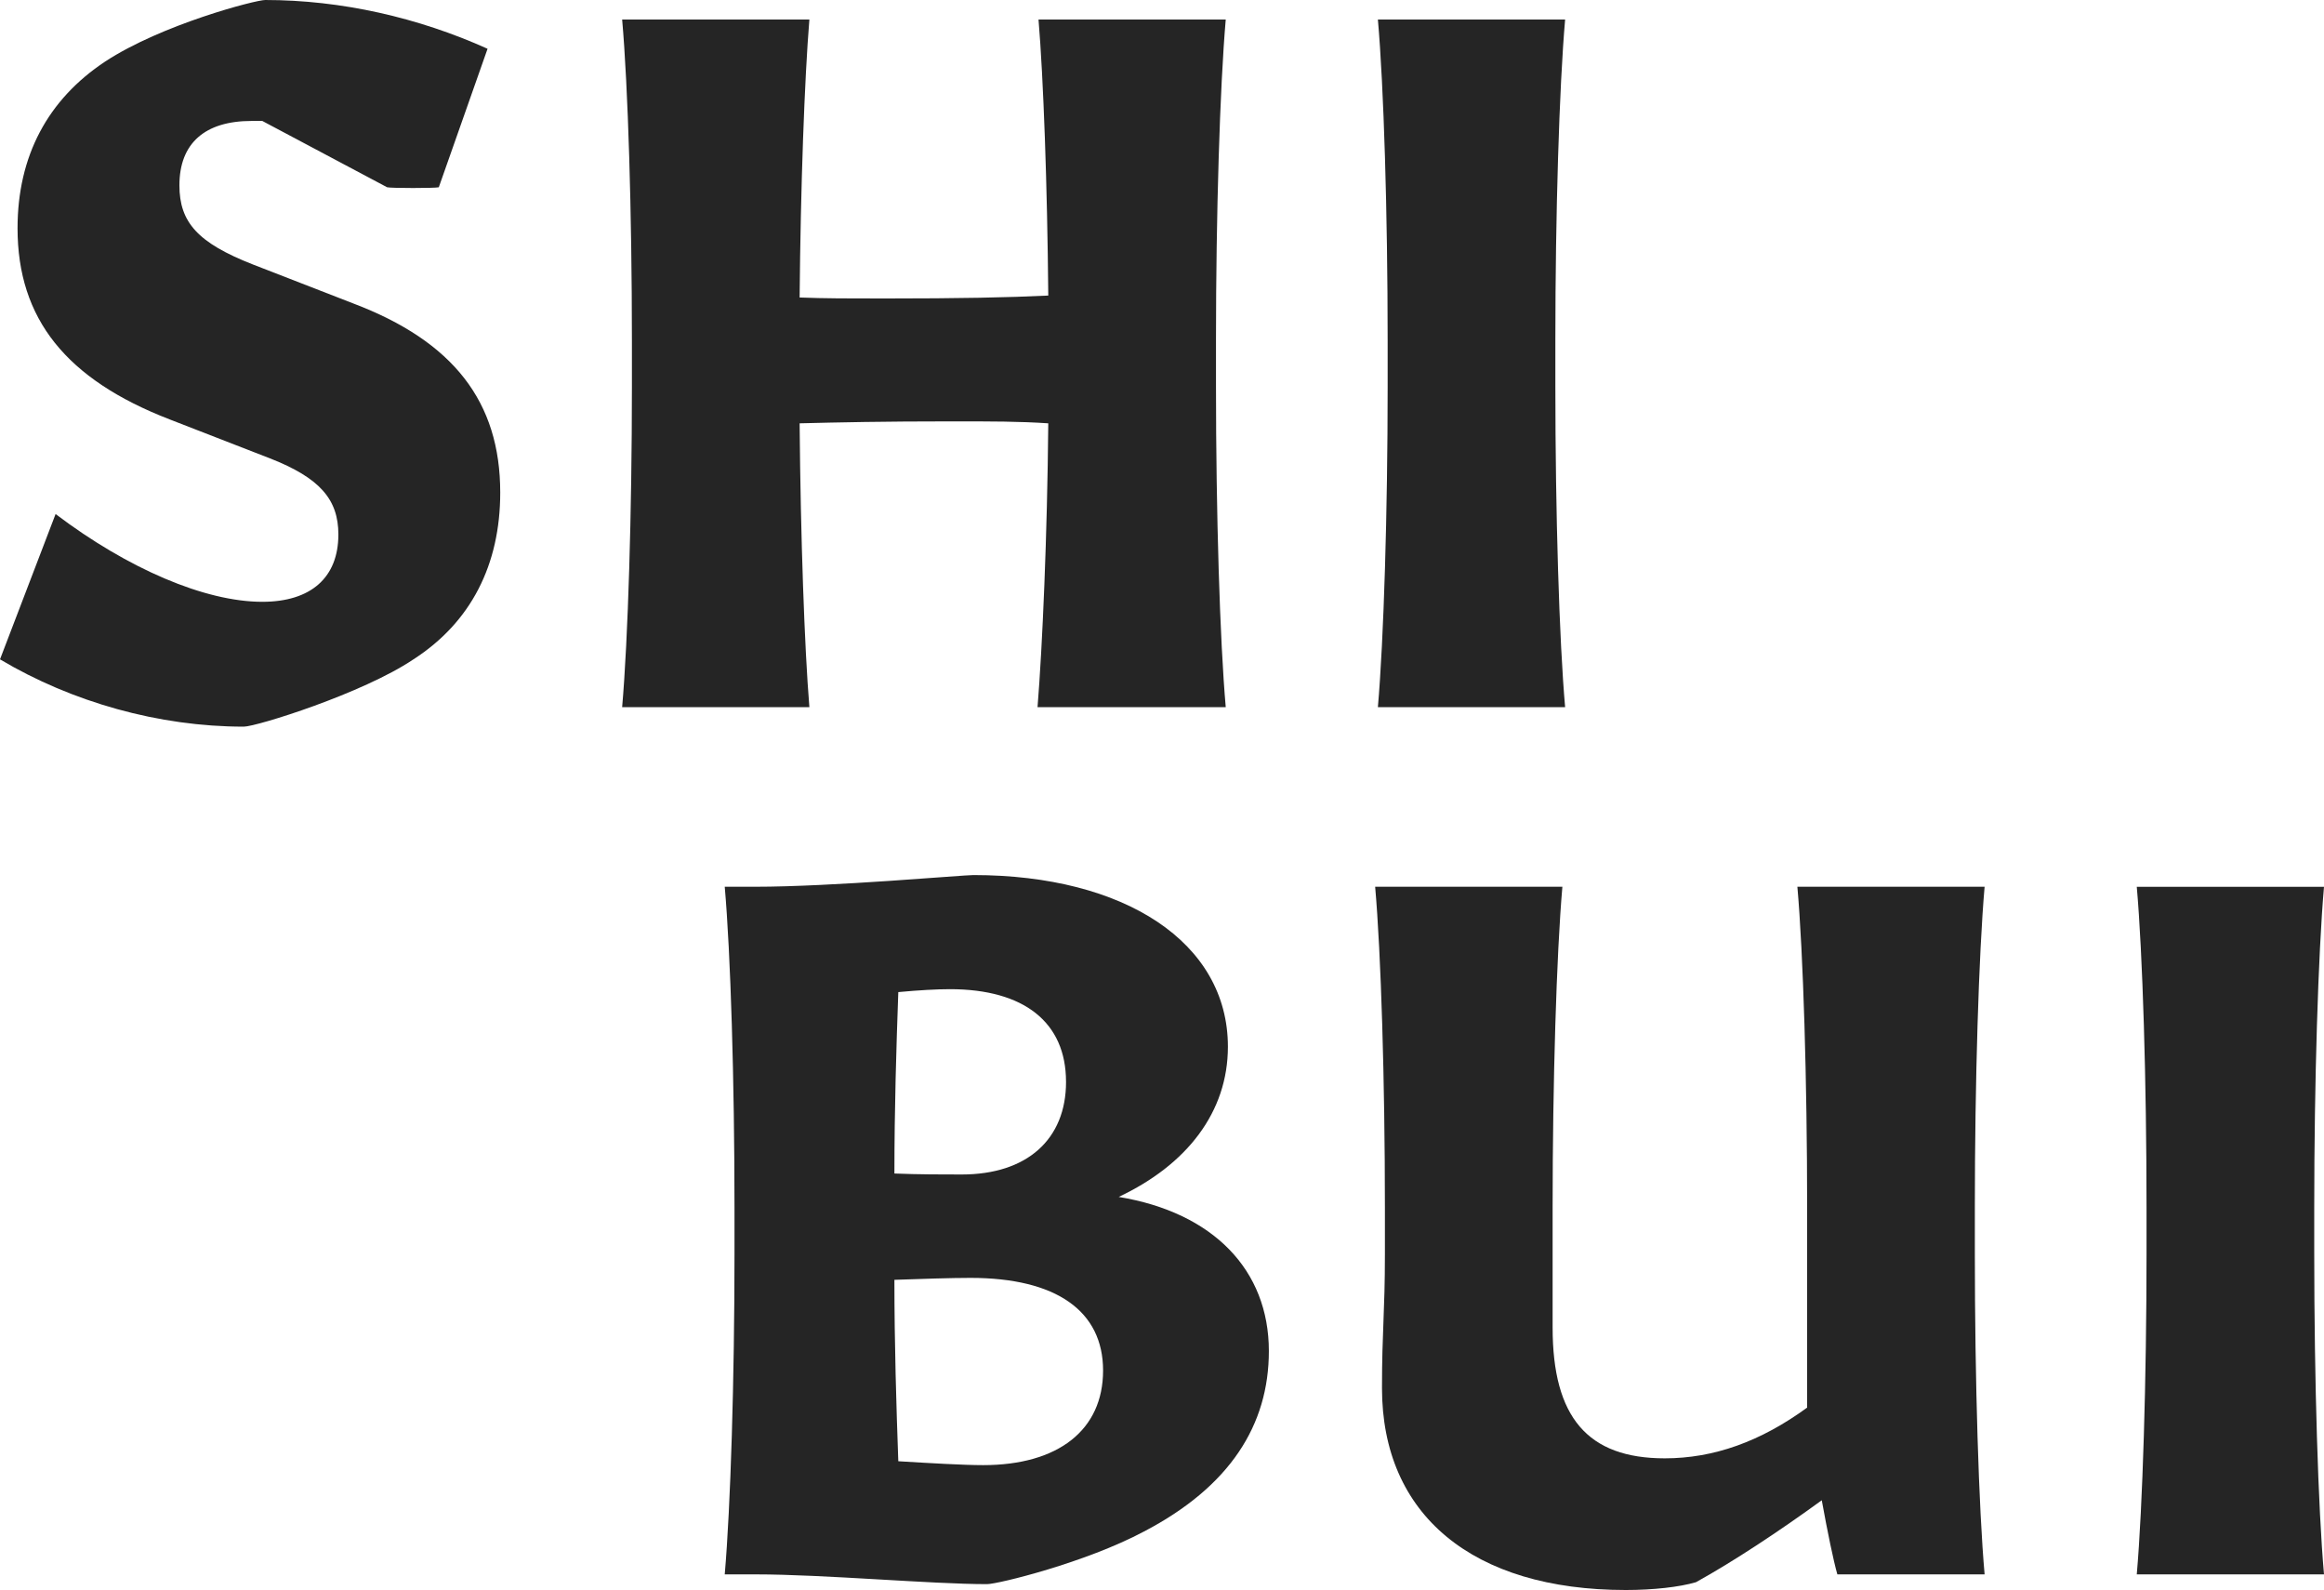 <?xml version="1.0" encoding="UTF-8"?>
<svg id="Layer_1" data-name="Layer 1" xmlns="http://www.w3.org/2000/svg" viewBox="0 0 1067.25 730">
  <defs>
    <style>
      .cls-1 {
        fill: #252525;
        stroke-width: 0px;
      }
    </style>
  </defs>
  <g>
    <path class="cls-1" d="m111.95,333.62c-38.96,0-78.81-11.2-111.95-30.9l25.53-66.72c33.14,25.08,68.51,40.3,94.93,40.3,22.39,0,34.93-11.2,34.93-30.9,0-16.12-8.51-25.97-31.35-34.93l-46.12-17.91C30.45,174.2,8.06,146.44,8.06,104.79c0-33.14,13.88-59.11,40.3-76.58C74.34,11.2,117.33,0,121.8,0c34.93,0,70.3,8.06,102.1,22.39l-22.39,63.59c-1.79.45-21.94.45-23.73,0l-57.32-30.45h-4.93c-21.49,0-33.14,10.3-33.14,29.56,0,17.02,8.51,26.42,33.59,36.27l46.12,17.91c46.13,17.46,67.62,45.23,67.62,86.87,0,33.14-13.44,59.56-39.86,76.58-23.29,15.67-72.1,30.9-77.92,30.9Z"/>
    <path class="cls-1" d="m367.21,194.35c.45,52.39,2.24,103,4.48,130.31h-85.98c2.69-30.9,4.48-90.01,4.48-146.88v-21.49c0-58.22-1.79-116.88-4.48-147.33h85.98c-2.24,27.32-4.03,77.02-4.48,127.63,11.64.45,22.84.45,38.96.45,34.48,0,56.87-.45,75.23-1.34-.45-51.05-2.24-99.86-4.48-126.73h85.98c-2.69,30.9-4.48,90.01-4.48,146.88v21.49c0,58.22,1.79,116.88,4.48,147.33h-86.43c2.24-27.76,4.48-78.81,4.93-130.31-13.44-.9-25.53-.9-44.33-.9-31.35,0-52.39.45-69.86.9Z"/>
    <path class="cls-1" d="m632.77,324.66c2.69-30.9,4.48-90.01,4.48-146.88v-21.49c0-58.22-1.79-116.88-4.48-147.33h85.98c-2.69,30.9-4.48,90.01-4.48,146.88v21.49c0,58.22,1.79,116.88,4.48,147.33h-85.98Z"/>
  </g>
  <g>
    <path class="cls-1" d="m453.28,727.31c-25.53,0-75.23-4.48-106.13-4.48h-14.33c2.69-30.9,4.48-90.01,4.48-146.88v-21.49c0-58.21-1.79-116.88-4.48-147.33h13.88c35.38,0,95.38-5.37,100.31-5.37,69.41,0,116.88,30.9,116.88,78.81,0,30-18.81,54.19-50.15,68.96,43.44,7.16,68.96,33.59,68.96,70.75,0,34.03-17.91,62.25-57.32,82.85-26.87,14.33-67.17,24.18-72.1,24.18Zm36.27-230.62c0-27.32-19.26-42.54-53.29-42.54-5.82,0-14.33.45-23.73,1.34-.89,24.63-1.79,53.74-1.79,83.29,10.75.45,22.84.45,30.9.45,30,0,47.92-16.12,47.92-42.54Zm17.02,132.55c0-27.32-21.49-42.54-60.9-42.54-8.96,0-21.94.45-34.93.89,0,29.56.89,58.22,1.79,83.29,14.78.9,30,1.79,38.96,1.79,34.48,0,55.08-16.12,55.08-43.44Z"/>
    <path class="cls-1" d="m746.6,730c-70.3,0-111.95-34.48-111.95-92.7,0-26.42,1.34-34.48,1.34-61.35v-21.49c0-58.21-1.79-116.88-4.48-147.33h85.98c-2.69,30.9-4.48,90.01-4.48,146.88v55.53c0,41.2,16.12,60.01,51.5,60.01,22.39,0,43.89-7.61,65.38-23.29v-91.8c0-58.21-1.79-116.88-4.48-147.33h85.98c-2.69,30.9-4.48,90.01-4.48,146.88v21.49c0,58.22,1.79,116.88,4.48,147.33h-67.62c-1.79-6.27-4.48-19.26-7.16-34.03-19.7,14.33-40.75,28.21-57.77,37.62-7.61,2.24-19.7,3.58-32.24,3.58Z"/>
    <path class="cls-1" d="m981.27,722.84c2.69-30.9,4.48-90.01,4.48-146.88v-21.49c0-58.21-1.79-116.88-4.48-147.33h85.98c-2.69,30.9-4.48,90.01-4.48,146.88v21.49c0,58.22,1.79,116.88,4.48,147.33h-85.98Z"/>
  </g>
</svg>